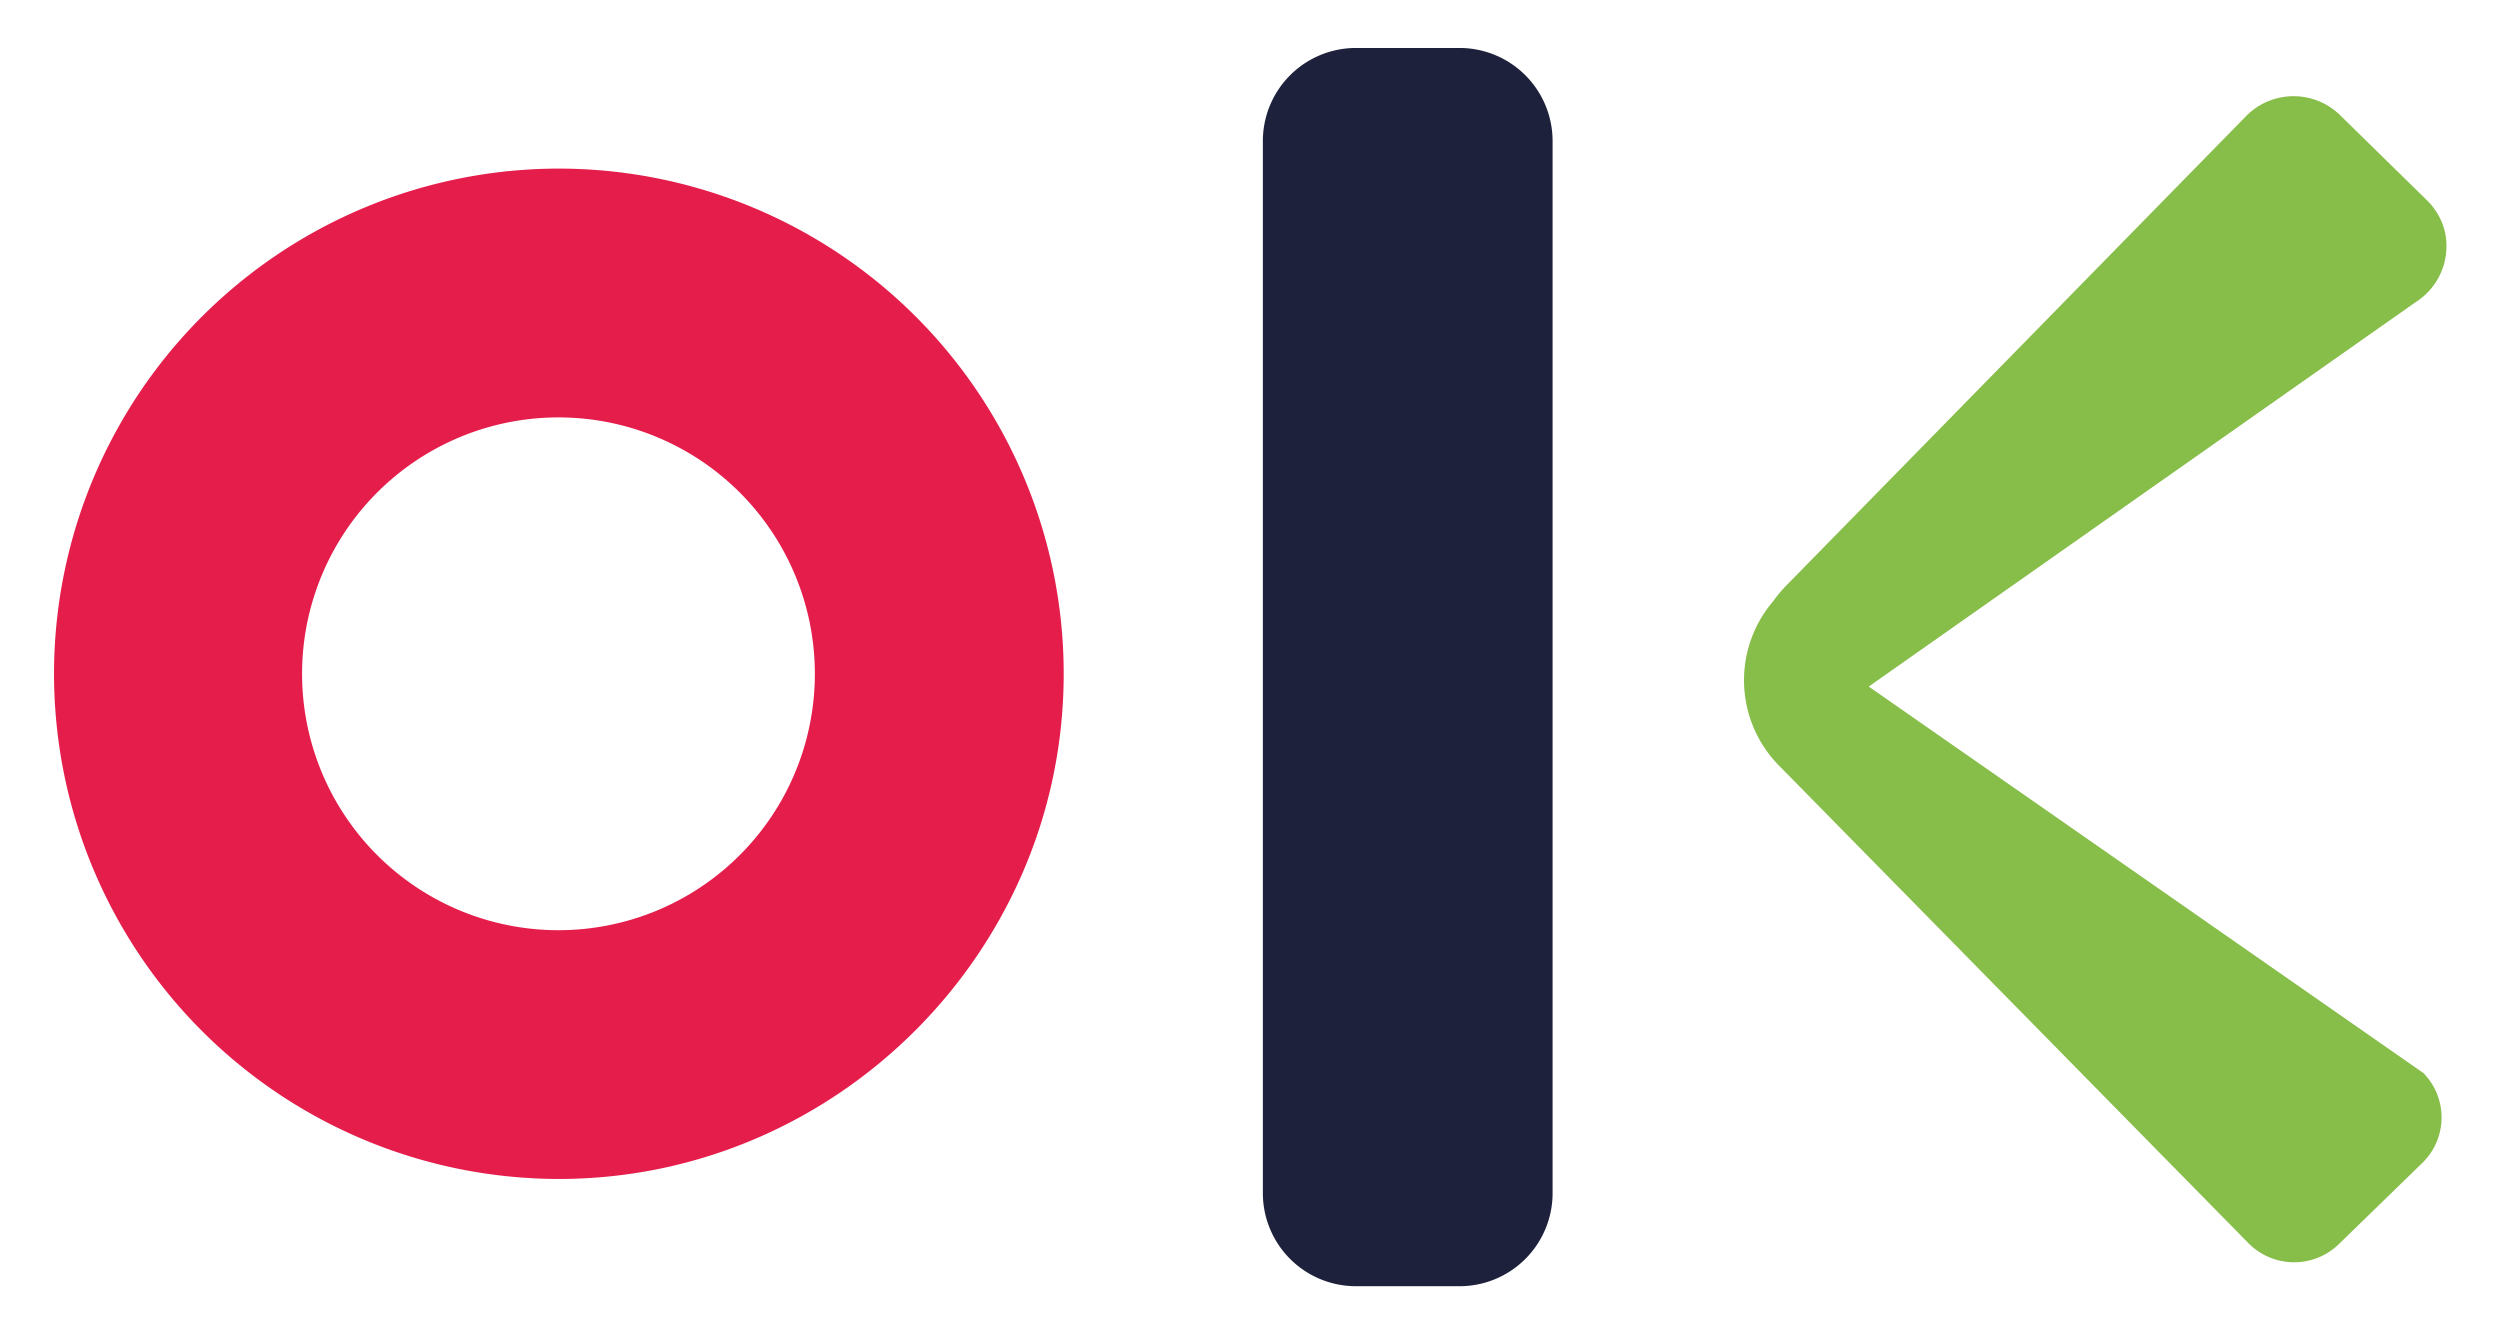 <svg xmlns="http://www.w3.org/2000/svg" xmlns:xlink="http://www.w3.org/1999/xlink" width="469" height="250" viewBox="0 0 469 250">
  <defs>
    <clipPath id="clip-face-icon">
      <rect width="469" height="250"/>
    </clipPath>
  </defs>
  <g id="face-icon" clip-path="url(#clip-face-icon)">
    <g id="Group_15535" data-name="Group 15535" transform="translate(-864.38 -337.955)">
      <path id="Path_22593" data-name="Path 22593" d="M94.776,18.957A94.773,94.773,0,0,1,189.523,116c-1.173,50.274-42.167,91.283-92.441,92.476A94.772,94.772,0,1,1,94.776,18.957m0,46.678A48.1,48.1,0,1,0,142.87,113.73,48.1,48.1,0,0,0,94.776,65.635" transform="translate(874.379 350.626)" fill="#e51d4b" fill-rule="evenodd"/>
      <path id="Path_22594" data-name="Path 22594" d="M207.527,0h19.534a17.458,17.458,0,0,1,17.407,17.408V214.885a17.458,17.458,0,0,1-17.407,17.408H207.527a17.463,17.463,0,0,1-17.412-17.411V17.408A17.46,17.46,0,0,1,207.527,0" transform="translate(911.178 346.955)" fill="#1d213c" fill-rule="evenodd"/>
      <path id="Path_22595" data-name="Path 22595" d="M380.453,206.832l-15.718,15.289a12.034,12.034,0,0,1-16.91-.19L259.692,132.27a22.82,22.82,0,0,1-1.057-30.775,25.341,25.341,0,0,1,2.5-2.985l86.25-88.053a12.476,12.476,0,0,1,17.59-.181l16.33,16a12.321,12.321,0,0,1,3.363,5.909,12.452,12.452,0,0,1-5.509,13.2L276.573,117.491l104.068,72.516a11.887,11.887,0,0,1-.188,16.825" transform="translate(938.381 349.262)" fill="#87bd49" fill-rule="evenodd"/>
    </g>
  </g>
</svg>
